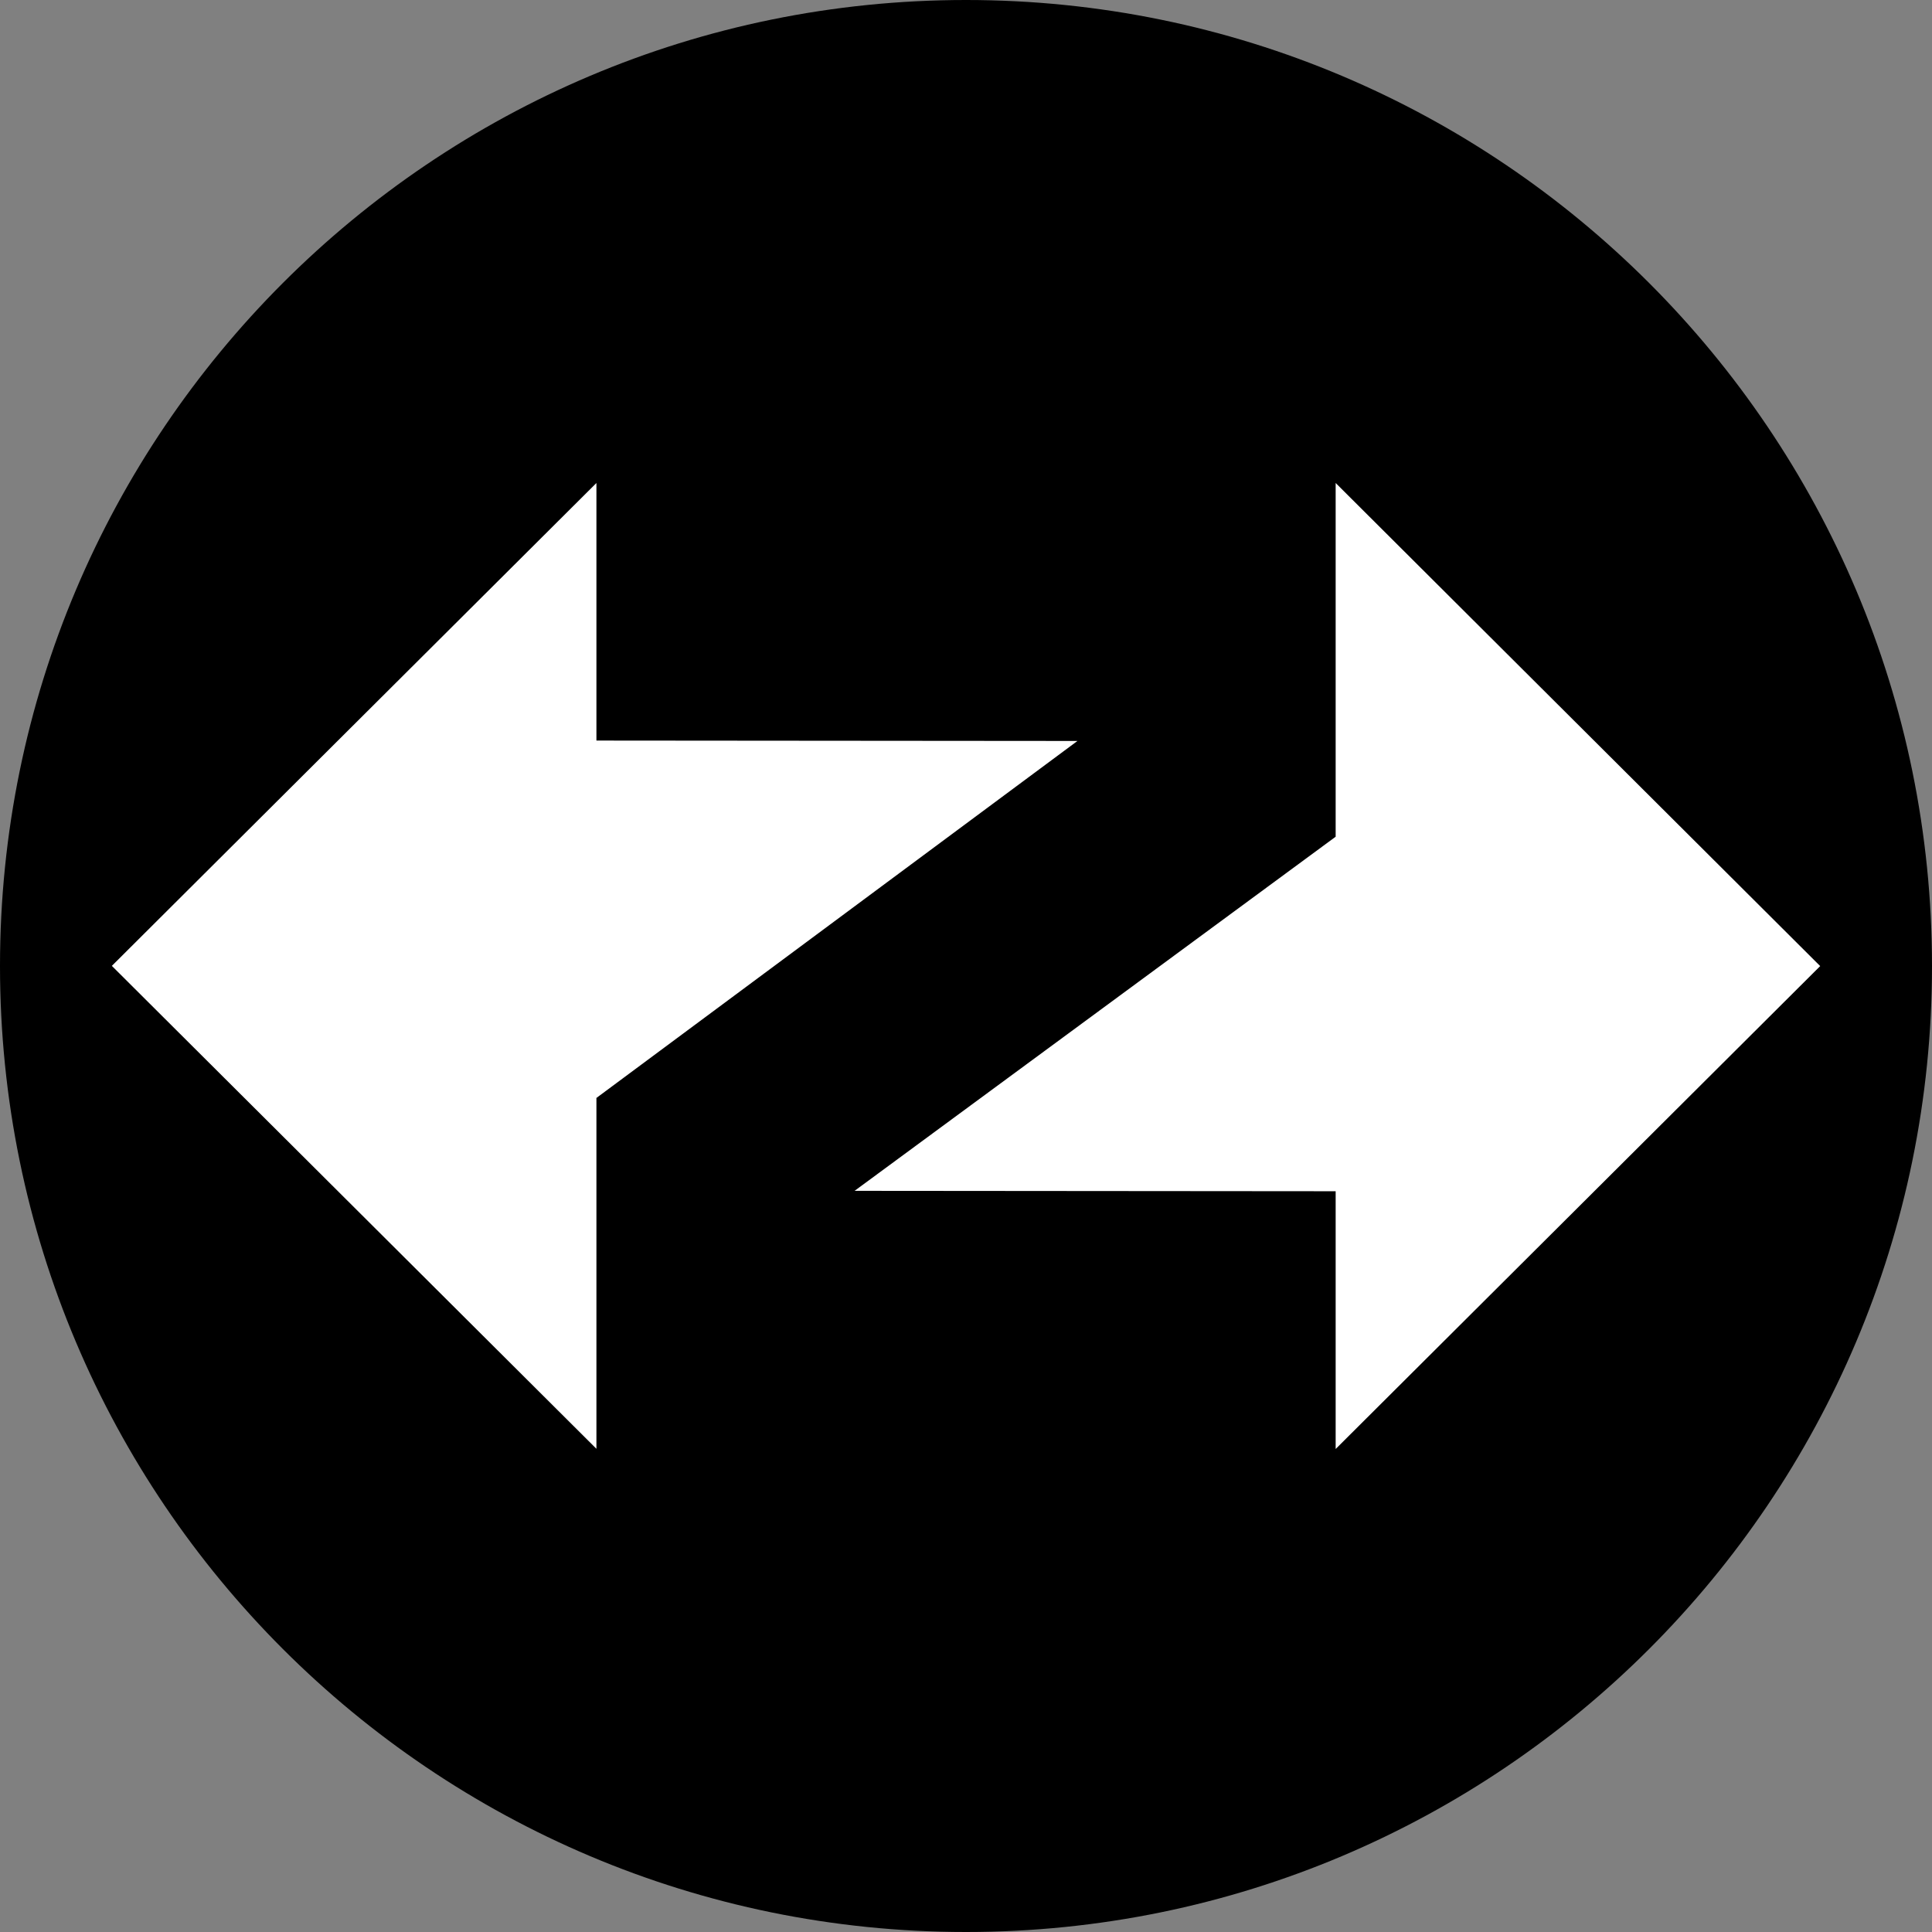 <svg width="48" height="48" viewBox="0 0 48 48" fill="none" xmlns="http://www.w3.org/2000/svg">
<rect x="0" y="0" width="48" height="48" fill="#808080" stroke="none"/>
<g clip-path="url(#clip0_6150_1192)">
<path d="M48 24C48 10.745 37.255 0 24 0C10.745 0 0 10.745 0 24C0 37.255 10.745 48 24 48C37.255 48 48 37.255 48 24Z" fill="black"/>
<path fill-rule="evenodd" clip-rule="evenodd" d="M45.222 24.002L33.184 12V20.788L21.232 29.586L33.184 29.596V36L45.222 24.002Z" fill="white"/>
<path fill-rule="evenodd" clip-rule="evenodd" d="M2.779 23.997L14.818 35.995V27.278L26.769 18.409L14.818 18.399V12L2.779 23.997Z" fill="white"/>
</g>
<defs>
<clipPath id="clip0_6150_1192">
<rect width="48" height="48" fill="white"/>
</clipPath>
</defs>
</svg>
